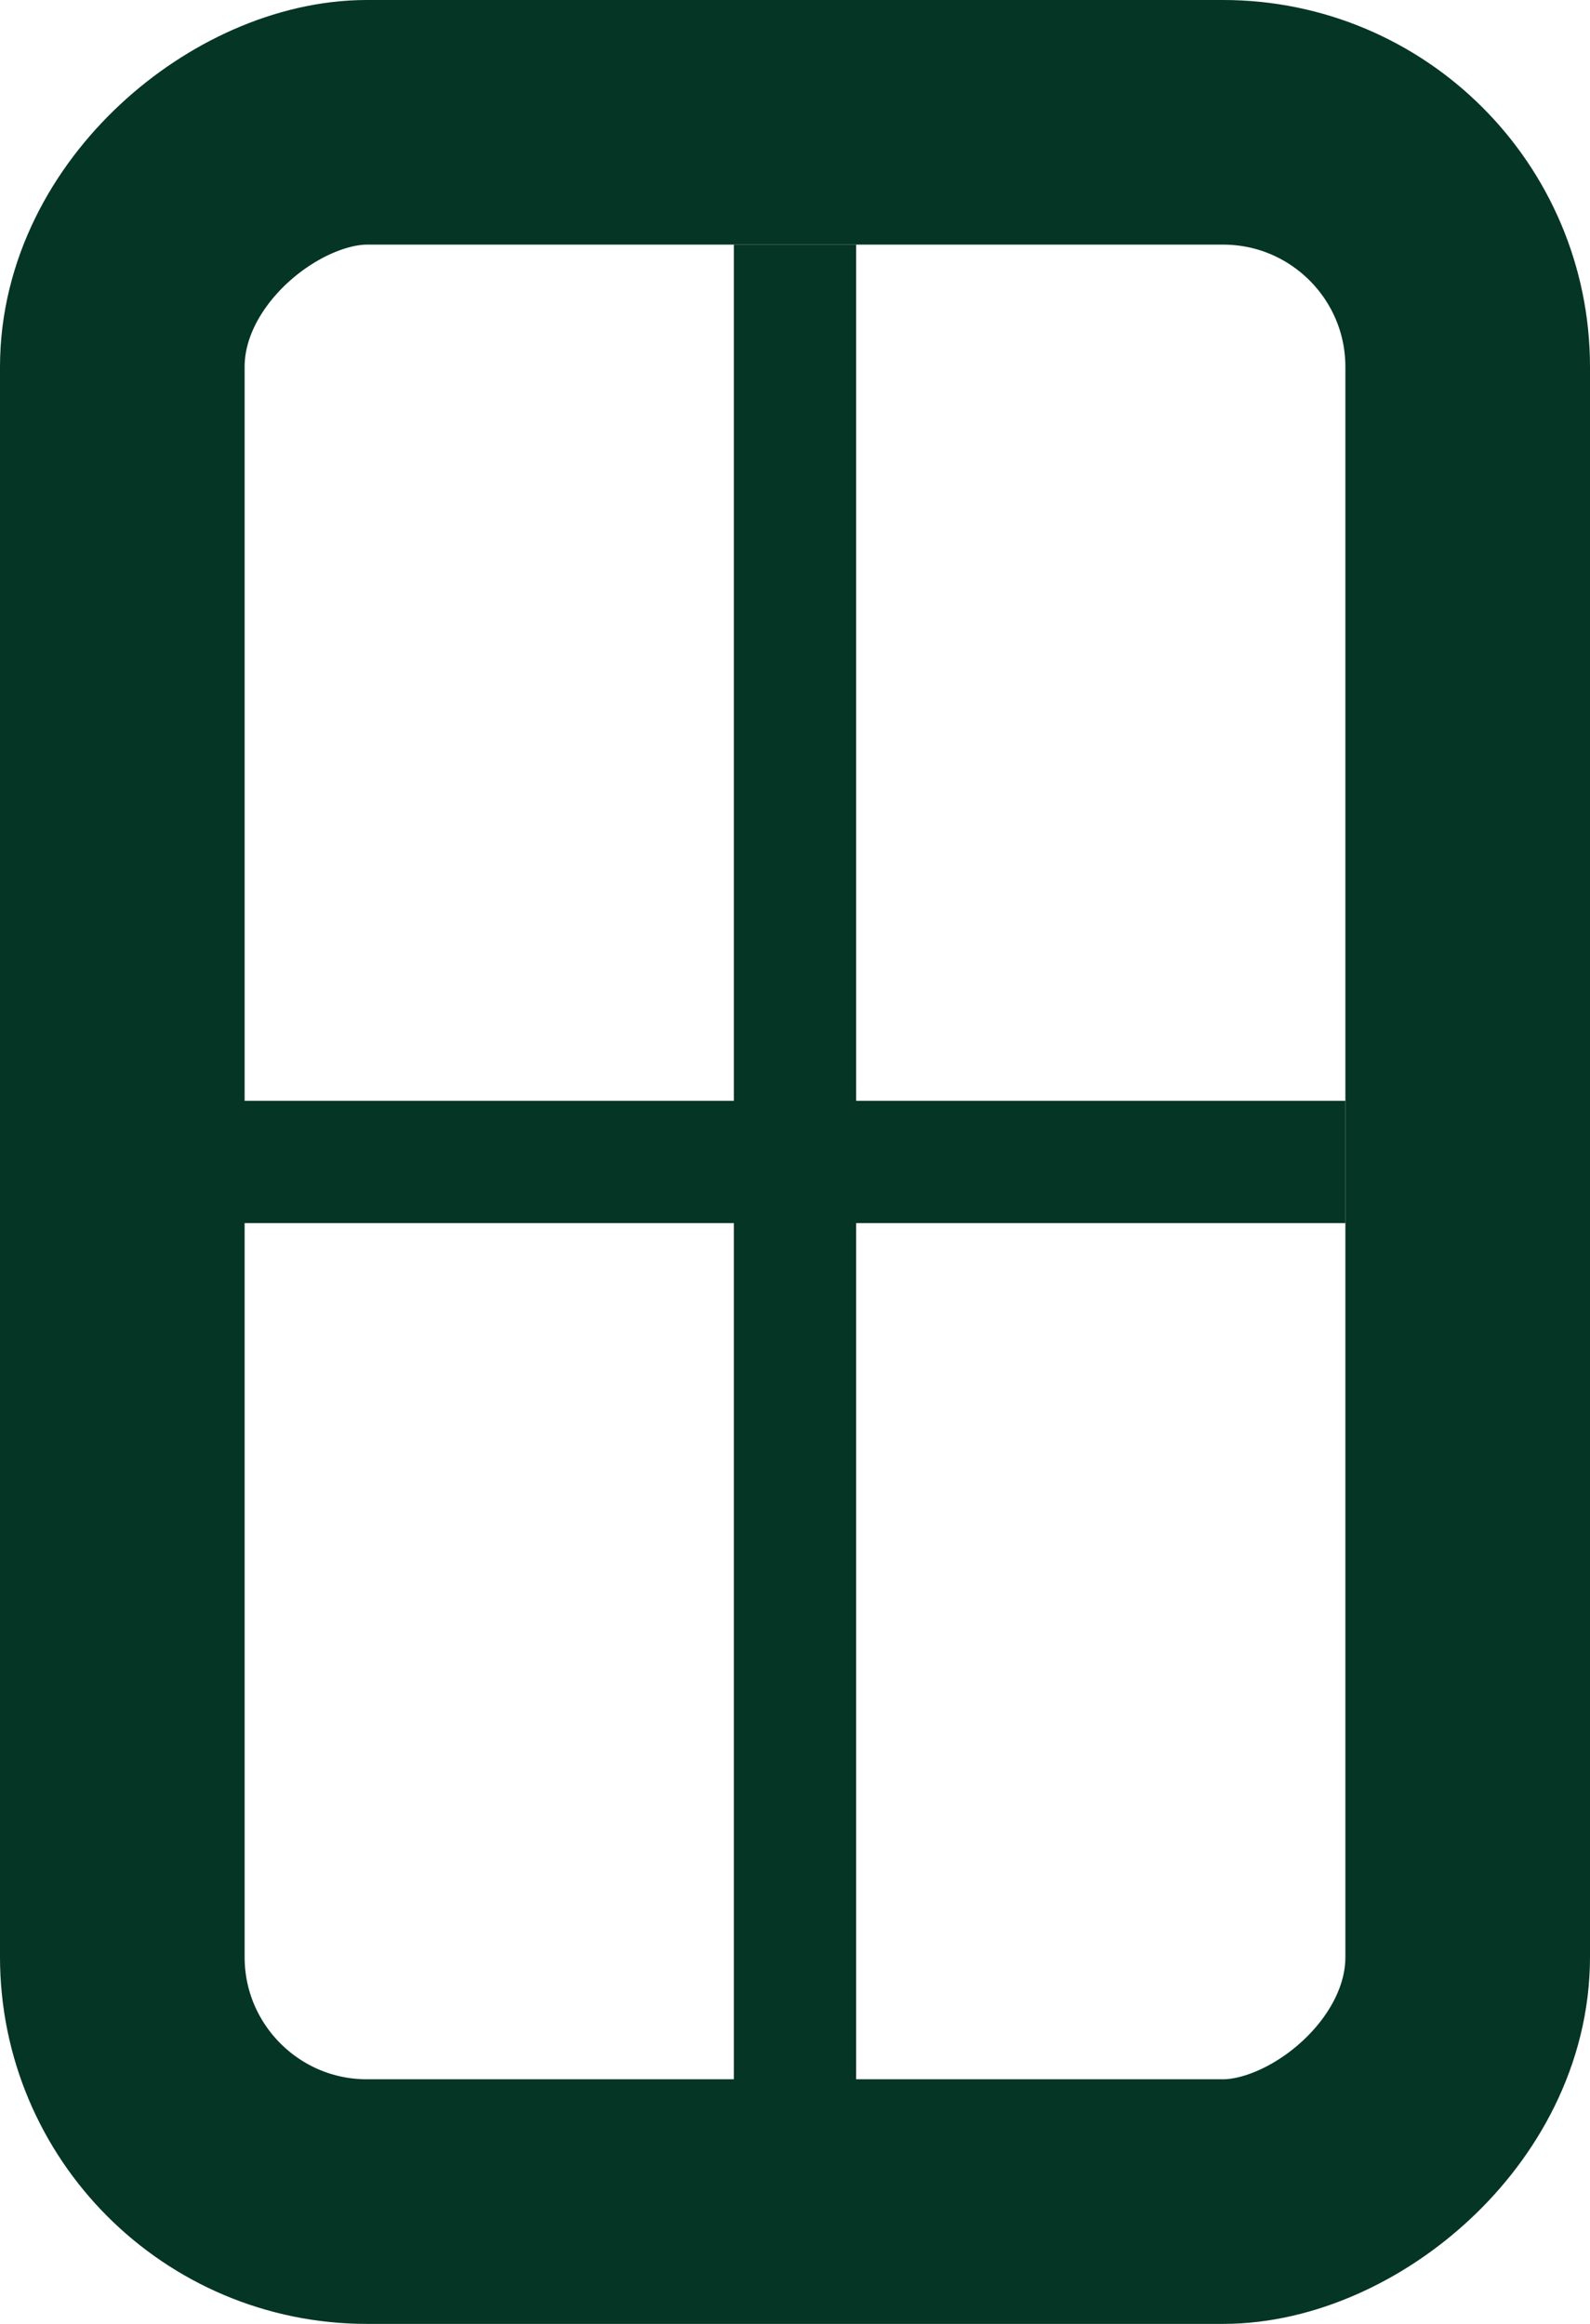 <?xml version="1.0" encoding="UTF-8"?> <svg xmlns="http://www.w3.org/2000/svg" width="13" height="19" viewBox="0 0 13 19" fill="none"> <g clip-path="url(#clip0_1_42)"> <rect x="12" y="1" width="17" height="11" rx="2" transform="rotate(90 12 1)" stroke="#053525" stroke-width="2"></rect> <line x1="1" y1="9.5" x2="11" y2="9.5" stroke="#053525"></line> <line x1="6.5" y1="2" x2="6.5" y2="18" stroke="#053525"></line> </g> <defs> <clipPath id="clip0_1_42"> <rect width="13" height="19" fill="white"></rect> </clipPath> </defs> </svg> 